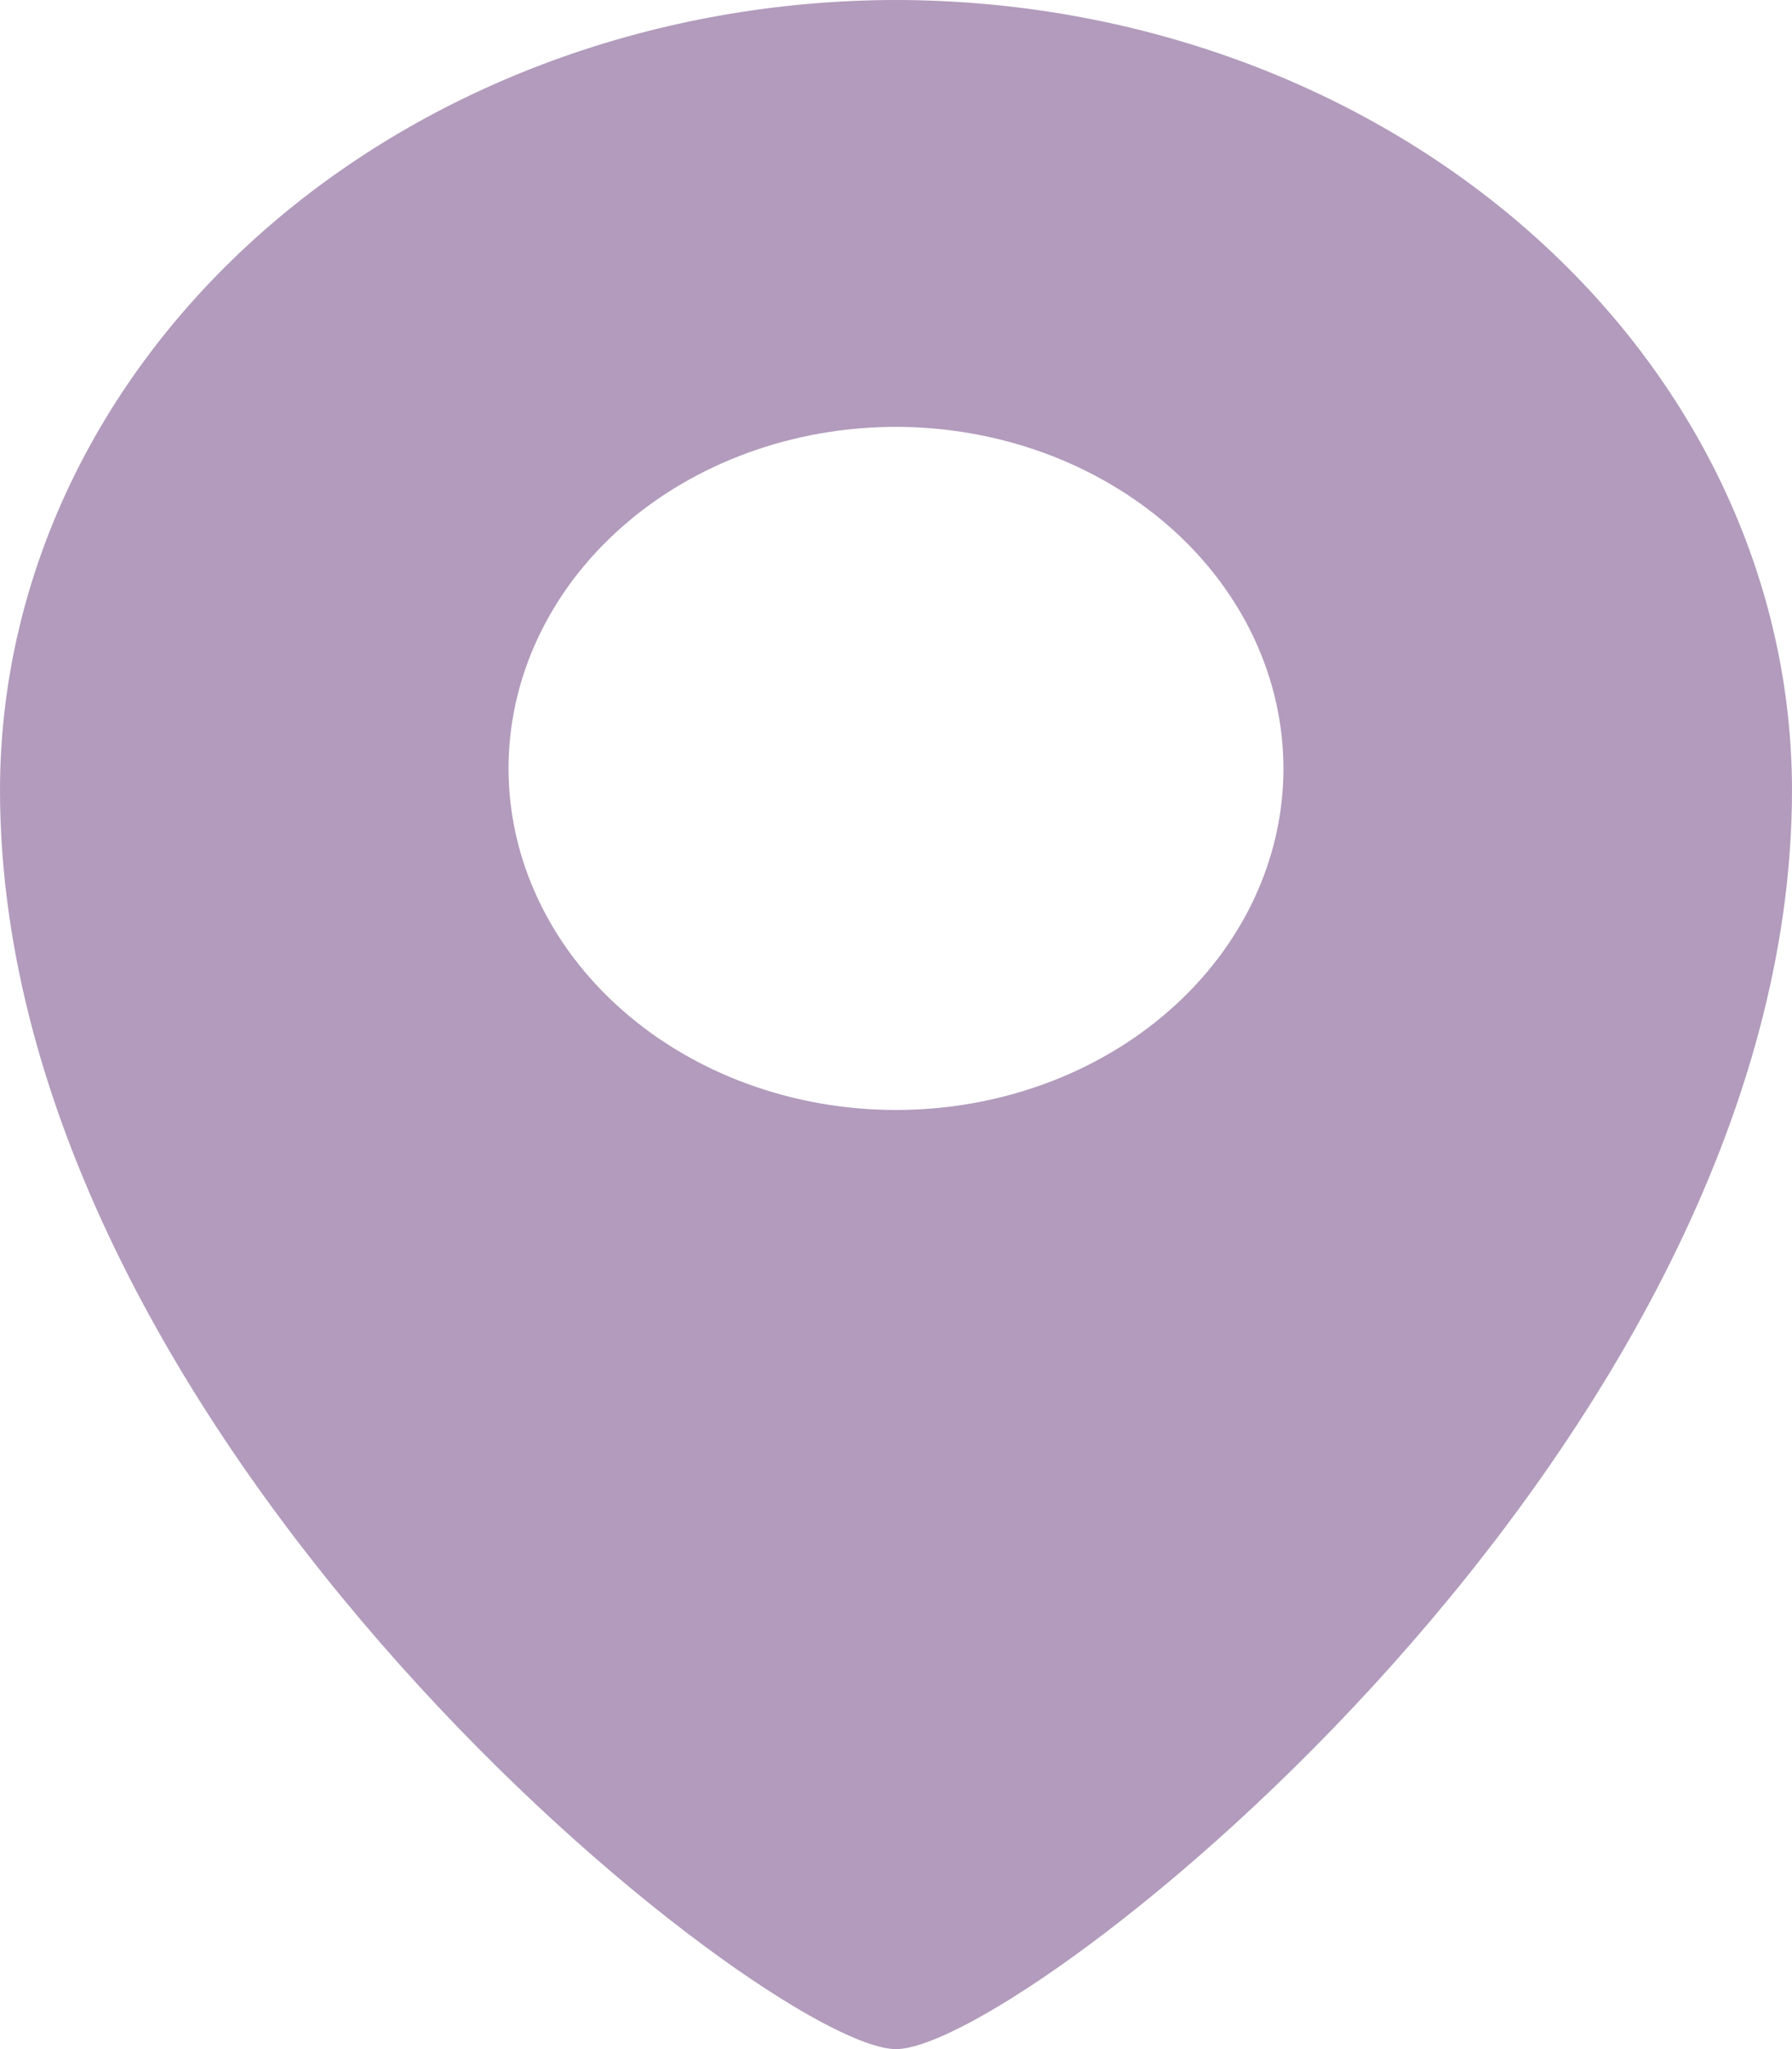 <?xml version="1.0" encoding="UTF-8"?> <svg xmlns="http://www.w3.org/2000/svg" width="14" height="16" viewBox="0 0 14 16" fill="none"> <path d="M7 0C8.856 0.002 10.635 0.652 11.947 1.808C13.26 2.964 13.998 4.532 14 6.167C14 11.29 7.992 16 7 16C6.008 16 -2.03833e-07 11.29 -2.03833e-07 6.167C0.002 4.532 0.74 2.965 2.053 1.808C3.365 0.652 5.144 0.002 7 0H7ZM7 3.333C6.197 3.333 5.427 3.614 4.86 4.114C4.292 4.614 3.973 5.293 3.973 6C3.973 6.707 4.292 7.386 4.86 7.886C5.427 8.386 6.197 8.667 7 8.667C7.803 8.667 8.573 8.386 9.14 7.886C9.708 7.386 10.027 6.707 10.027 6C10.026 5.293 9.707 4.615 9.139 4.115C8.572 3.616 7.803 3.334 7 3.333Z" fill="#B29BBC"></path> </svg> 